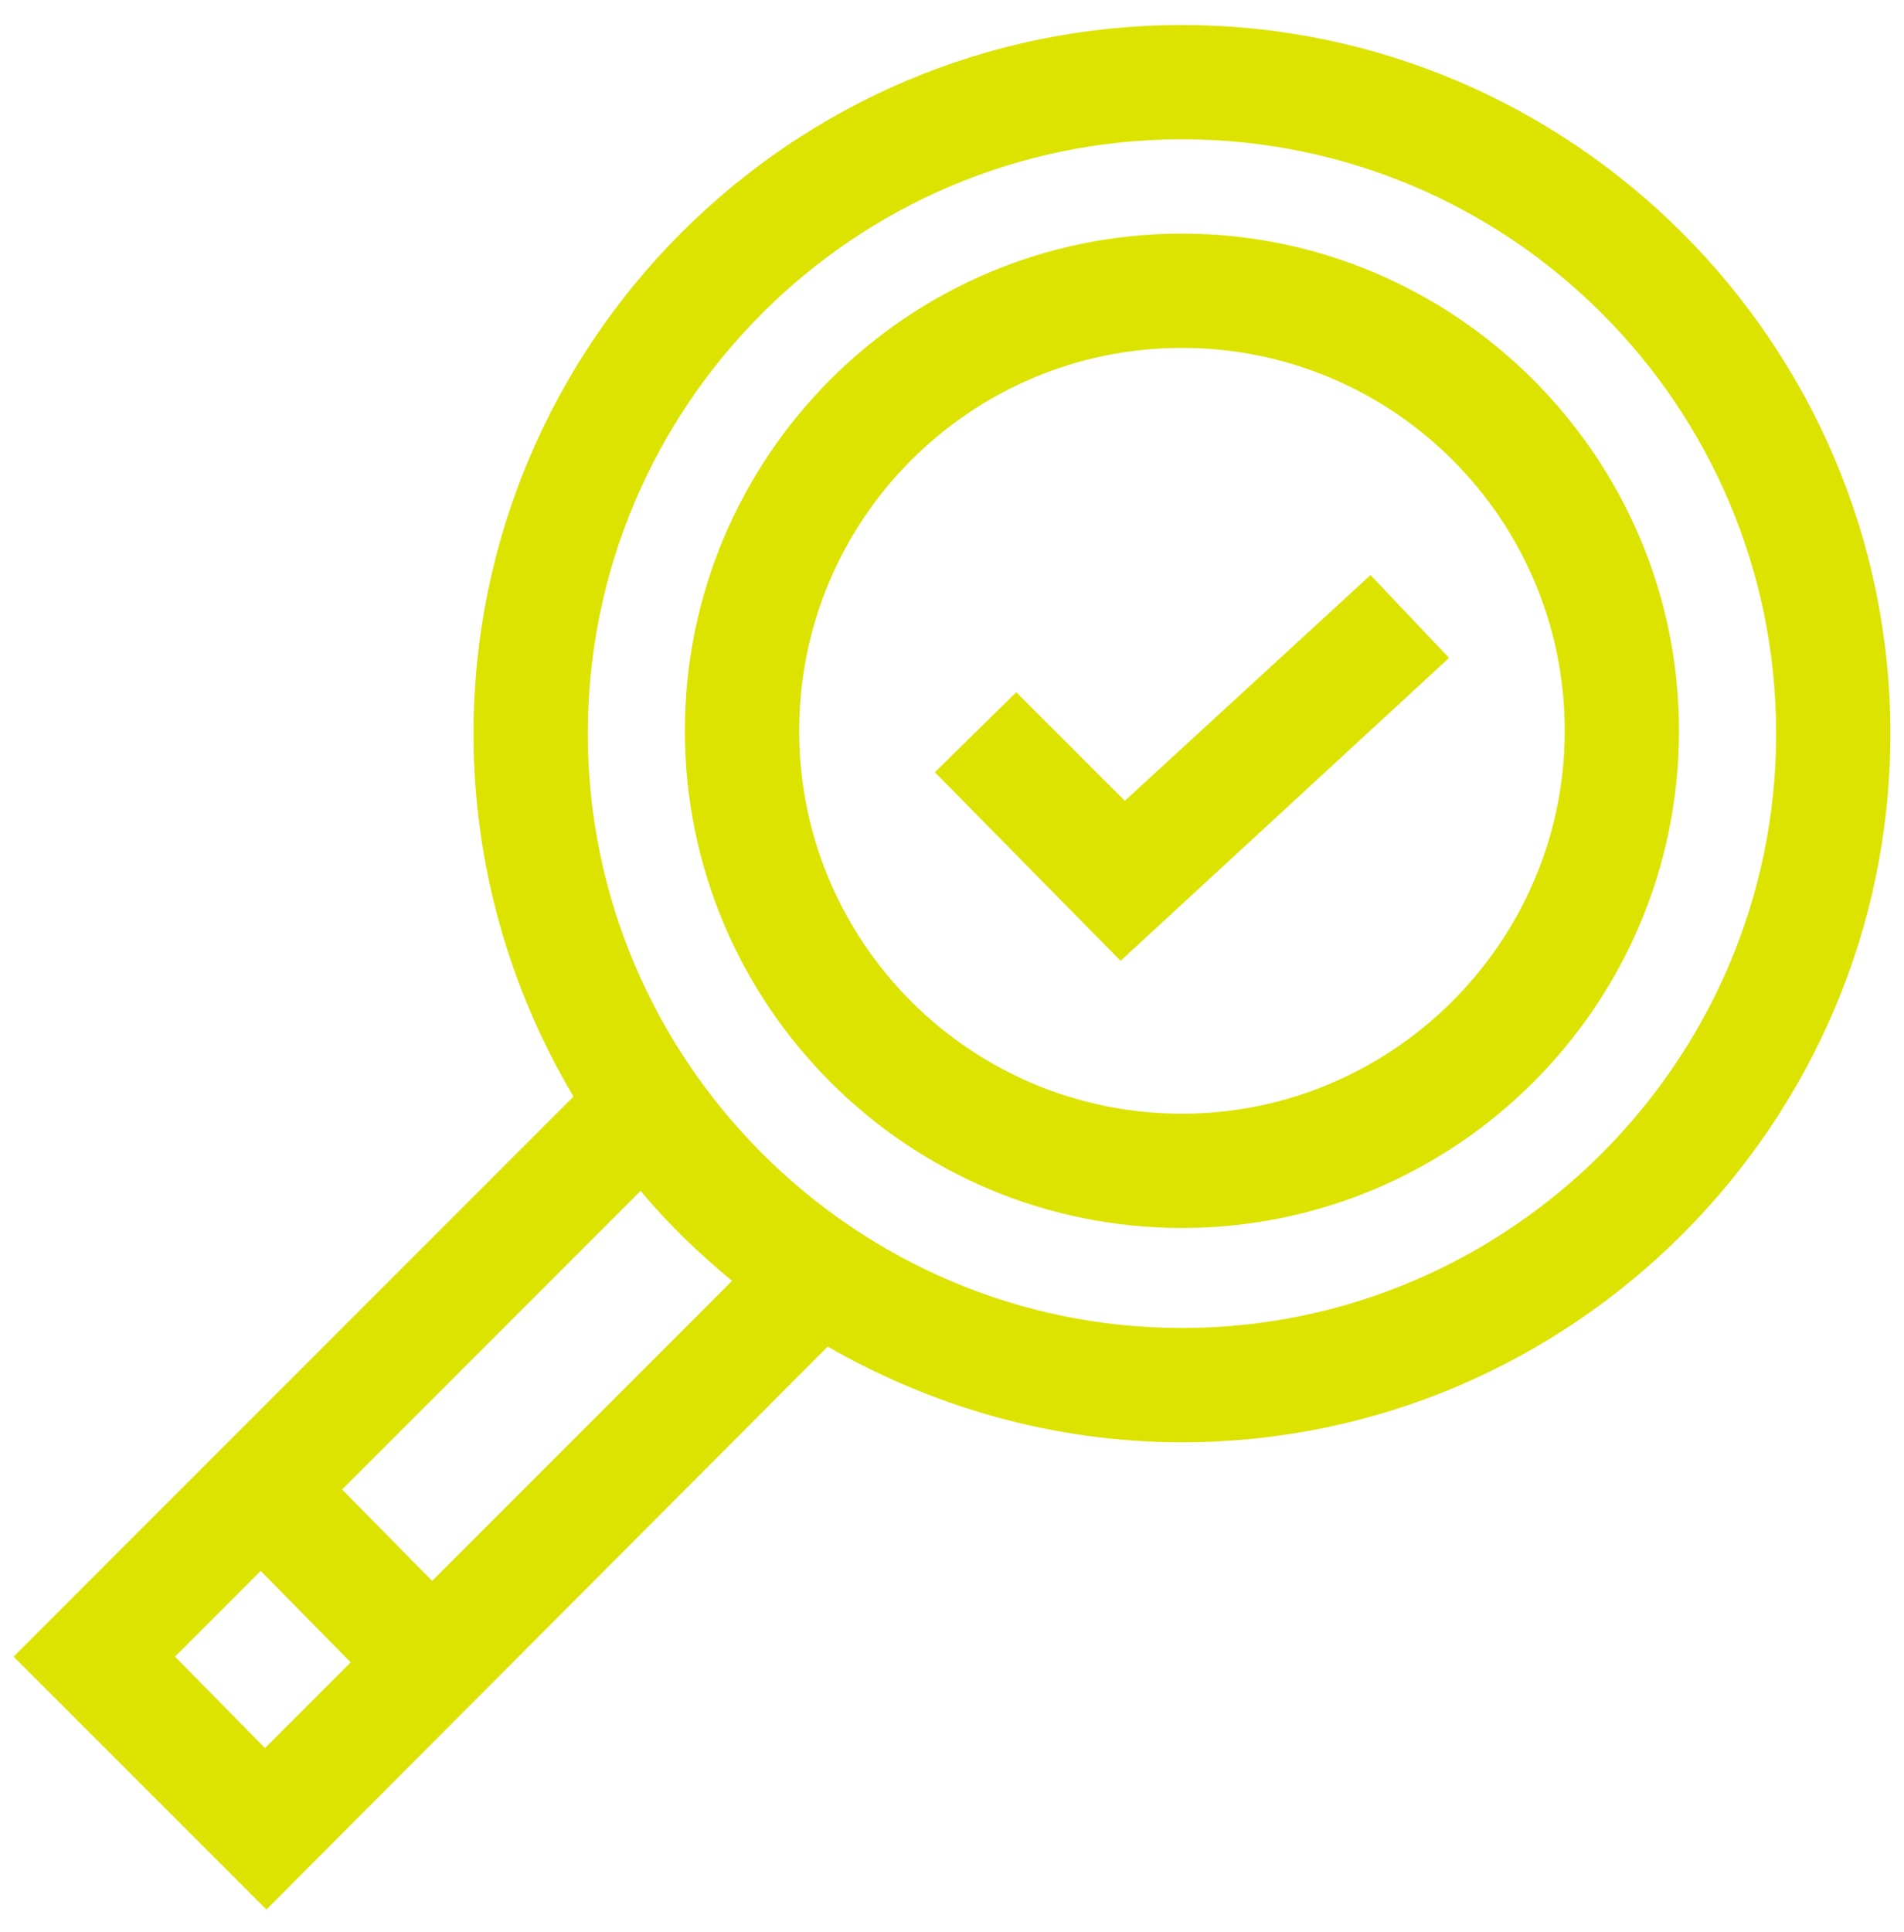 <svg width="70" height="71" viewBox="0 0 70 71" fill="none" xmlns="http://www.w3.org/2000/svg">
<path d="M43.454 0.919C29.066 0.919 17.409 12.629 17.409 26.965C17.409 31.848 18.774 36.416 21.084 40.302L0.5 60.887L9.795 70.181L30.431 49.492C34.265 51.697 38.728 53.01 43.454 53.01C57.79 53.01 69.5 41.3 69.5 26.965C69.5 12.629 57.79 0.919 43.454 0.919ZM6.434 60.887L9.584 57.736L12.893 61.097L9.742 64.248L6.434 60.887ZM15.886 58.104L12.578 54.743L23.552 43.768C24.55 44.976 25.706 46.079 26.913 47.076L15.886 58.104ZM43.454 48.809C31.429 48.809 21.61 38.99 21.61 26.965C21.61 14.939 31.377 5.12 43.454 5.12C55.532 5.12 65.299 14.939 65.299 26.965C65.299 38.99 55.48 48.809 43.454 48.809Z" fill="#DDE300"/>
<path d="M43.454 8.586C33.372 8.586 25.18 16.777 25.18 26.86C25.18 36.942 33.372 45.133 43.454 45.133C53.536 45.133 61.728 36.942 61.728 26.86C61.728 16.777 53.484 8.586 43.454 8.586ZM43.454 40.933C35.682 40.933 29.381 34.631 29.381 26.86C29.381 19.088 35.682 12.787 43.454 12.787C51.226 12.787 57.527 19.088 57.527 26.86C57.527 34.631 51.173 40.933 43.454 40.933Z" fill="#DDE300"/>
<path d="M41.354 29.432L37.363 25.442L34.37 28.382L41.197 35.314L53.274 24.181L50.386 21.136L41.354 29.432Z" fill="#DDE300"/>
</svg>

